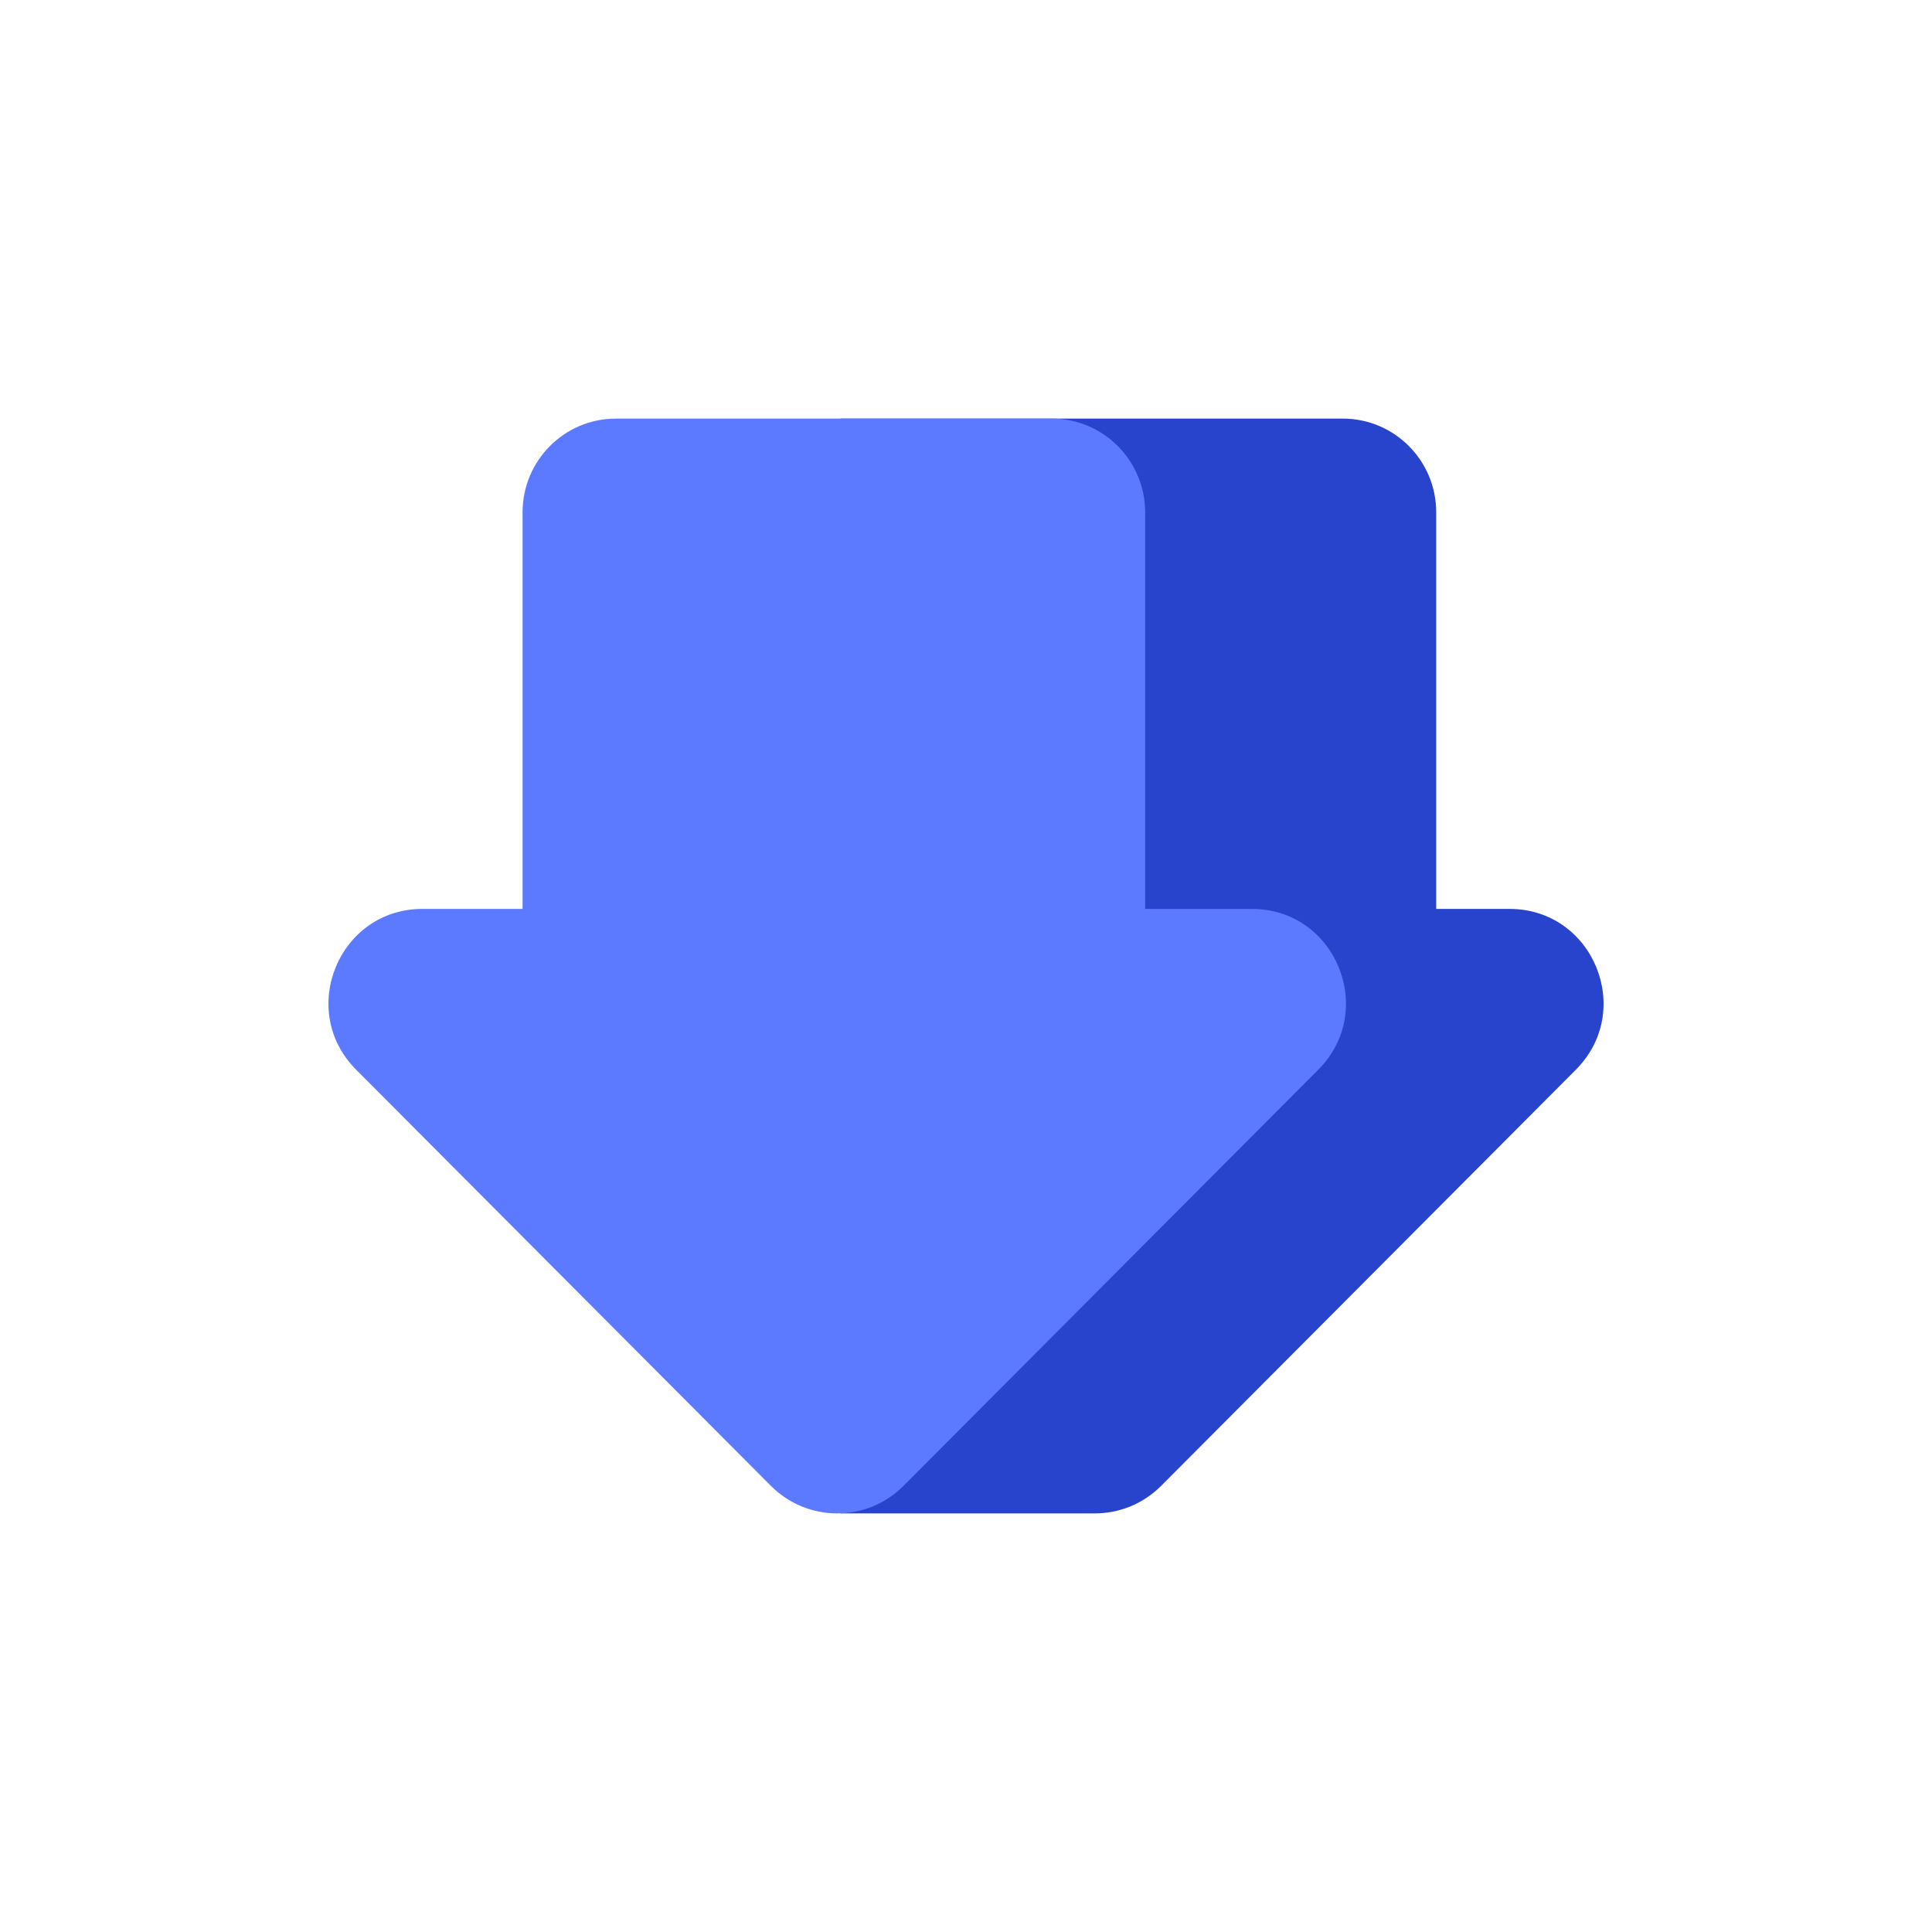 <svg width="300" height="300" viewBox="0 0 300 300" fill="none" xmlns="http://www.w3.org/2000/svg">
<path d="M180.304 230.717L244.703 166.098C253.883 156.886 247.381 141.135 234.398 141.135H223.013L223.013 79.549C223.013 71.514 216.521 65 208.513 65L130.5 65V69.352C127.928 71.977 126.342 75.577 126.342 79.549L126.342 141.135H105.602C92.619 141.135 86.117 156.886 95.297 166.098L130.5 201.421L130.5 235H170C173.729 235 177.459 233.572 180.304 230.717Z" fill="#2944CC"/>
<path d="M204.703 166.098L140.304 230.717C134.613 236.428 125.387 236.428 119.696 230.717L55.297 166.098C46.117 156.886 52.619 141.135 65.602 141.135H81.145L81.145 79.549C81.145 71.514 87.637 65 95.645 65L163.315 65C171.324 65 177.816 71.514 177.816 79.549V141.135L194.398 141.135C207.381 141.135 213.883 156.886 204.703 166.098Z" fill="#5C7AFF"/>
</svg>
